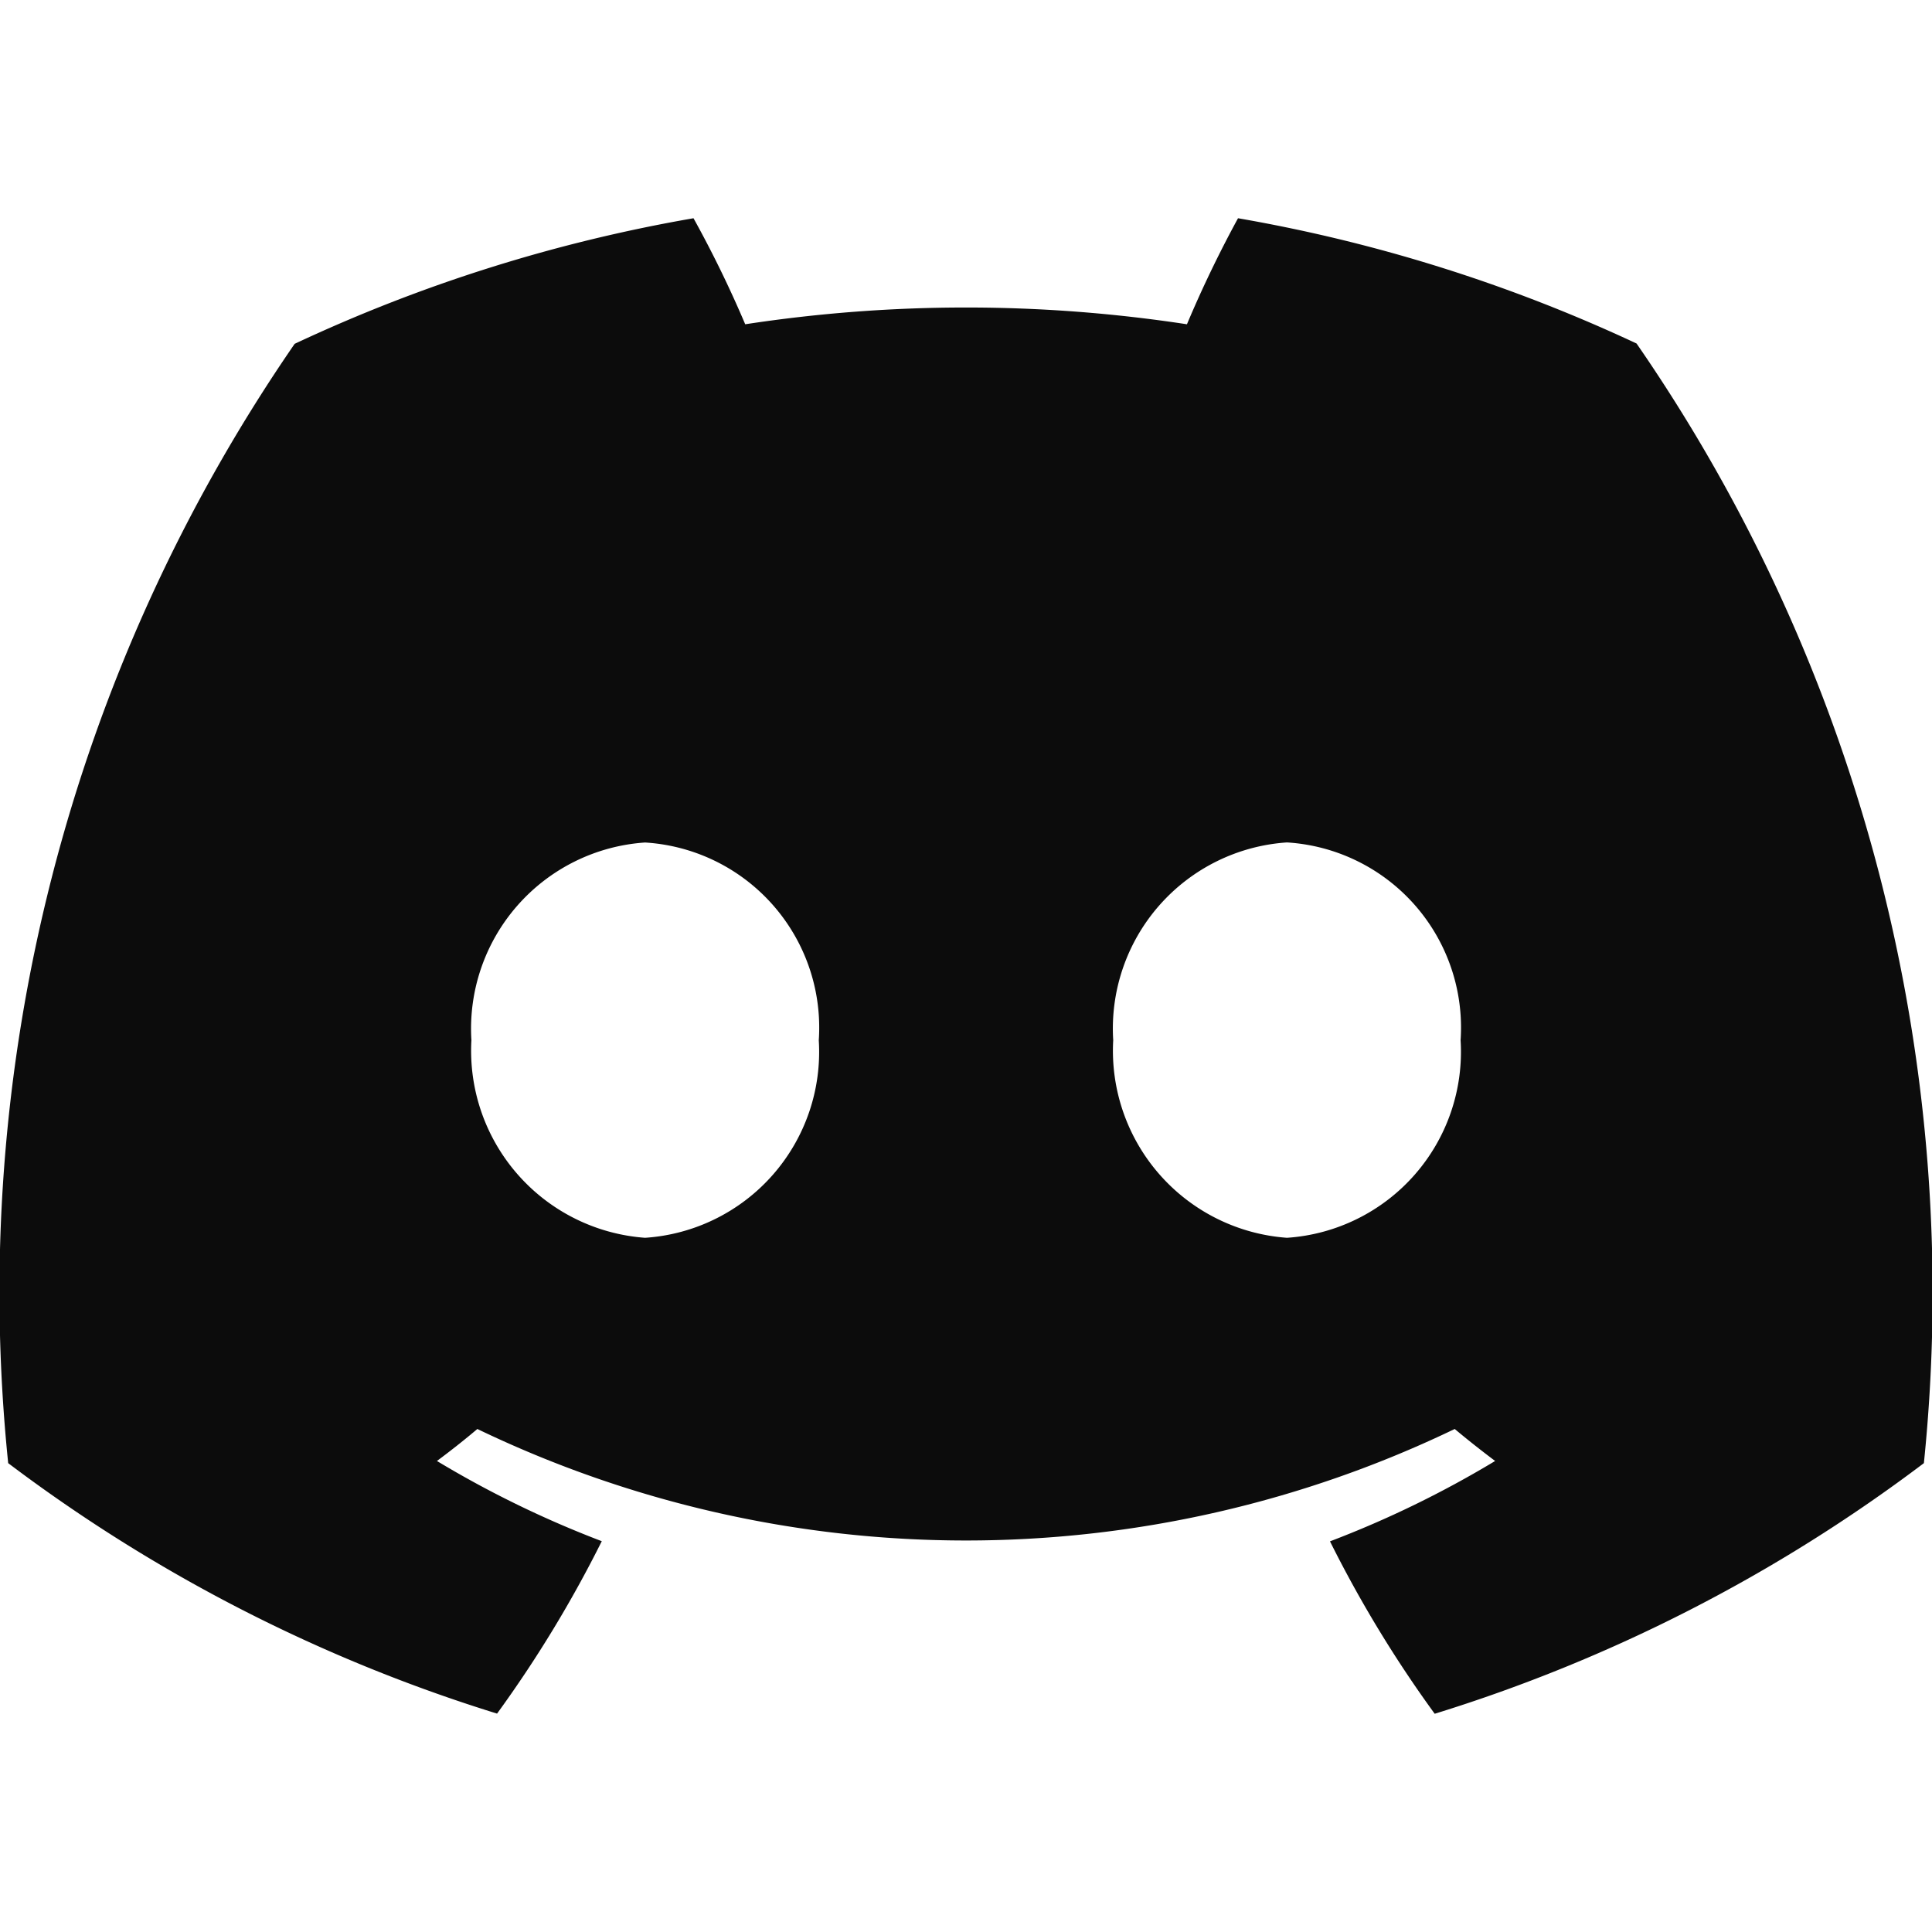 <svg xmlns="http://www.w3.org/2000/svg" xmlns:xlink="http://www.w3.org/1999/xlink" width="25" height="25" viewBox="0 0 25 25">
  <defs>
    <clipPath id="clip-path">
      <rect id="Rectangle_7889" data-name="Rectangle 7889" width="25" height="25" transform="translate(331 304)" fill="#0c0c0c" stroke="#707070" stroke-width="1"/>
    </clipPath>
  </defs>
  <g id="Mask_Group_968" data-name="Mask Group 968" transform="translate(-331 -304)" clip-path="url(#clip-path)">
    <g id="discord-icon-svgrepo-com_1_" data-name="discord-icon-svgrepo-com (1)" transform="translate(331 306.824)">
      <path id="Path_5631" data-name="Path 5631" d="M21.177,1.621A20.362,20.362,0,0,0,16.02,0a15.123,15.123,0,0,0-.661,1.372,18.938,18.938,0,0,0-5.716,0A14.662,14.662,0,0,0,8.974,0,20.294,20.294,0,0,0,3.813,1.625,21.631,21.631,0,0,0,.106,16.109,20.621,20.621,0,0,0,6.432,19.35a15.732,15.732,0,0,0,1.355-2.231,13.322,13.322,0,0,1-2.133-1.038c.179-.133.354-.271.523-.414a14.578,14.578,0,0,0,12.647,0c.171.143.346.281.523.414a13.288,13.288,0,0,1-2.137,1.04,15.663,15.663,0,0,0,1.355,2.231,20.579,20.579,0,0,0,6.33-3.243A21.61,21.61,0,0,0,21.177,1.621ZM8.347,13.193A2.427,2.427,0,0,1,6.1,10.636,2.414,2.414,0,0,1,8.347,8.078a2.4,2.4,0,0,1,2.248,2.559A2.411,2.411,0,0,1,8.347,13.193Zm8.306,0a2.427,2.427,0,0,1-2.248-2.557,2.414,2.414,0,0,1,2.248-2.559A2.4,2.4,0,0,1,18.9,10.636,2.412,2.412,0,0,1,16.653,13.193Z" fill="#0c0c0c"/>
    </g>
  </g>
</svg>

